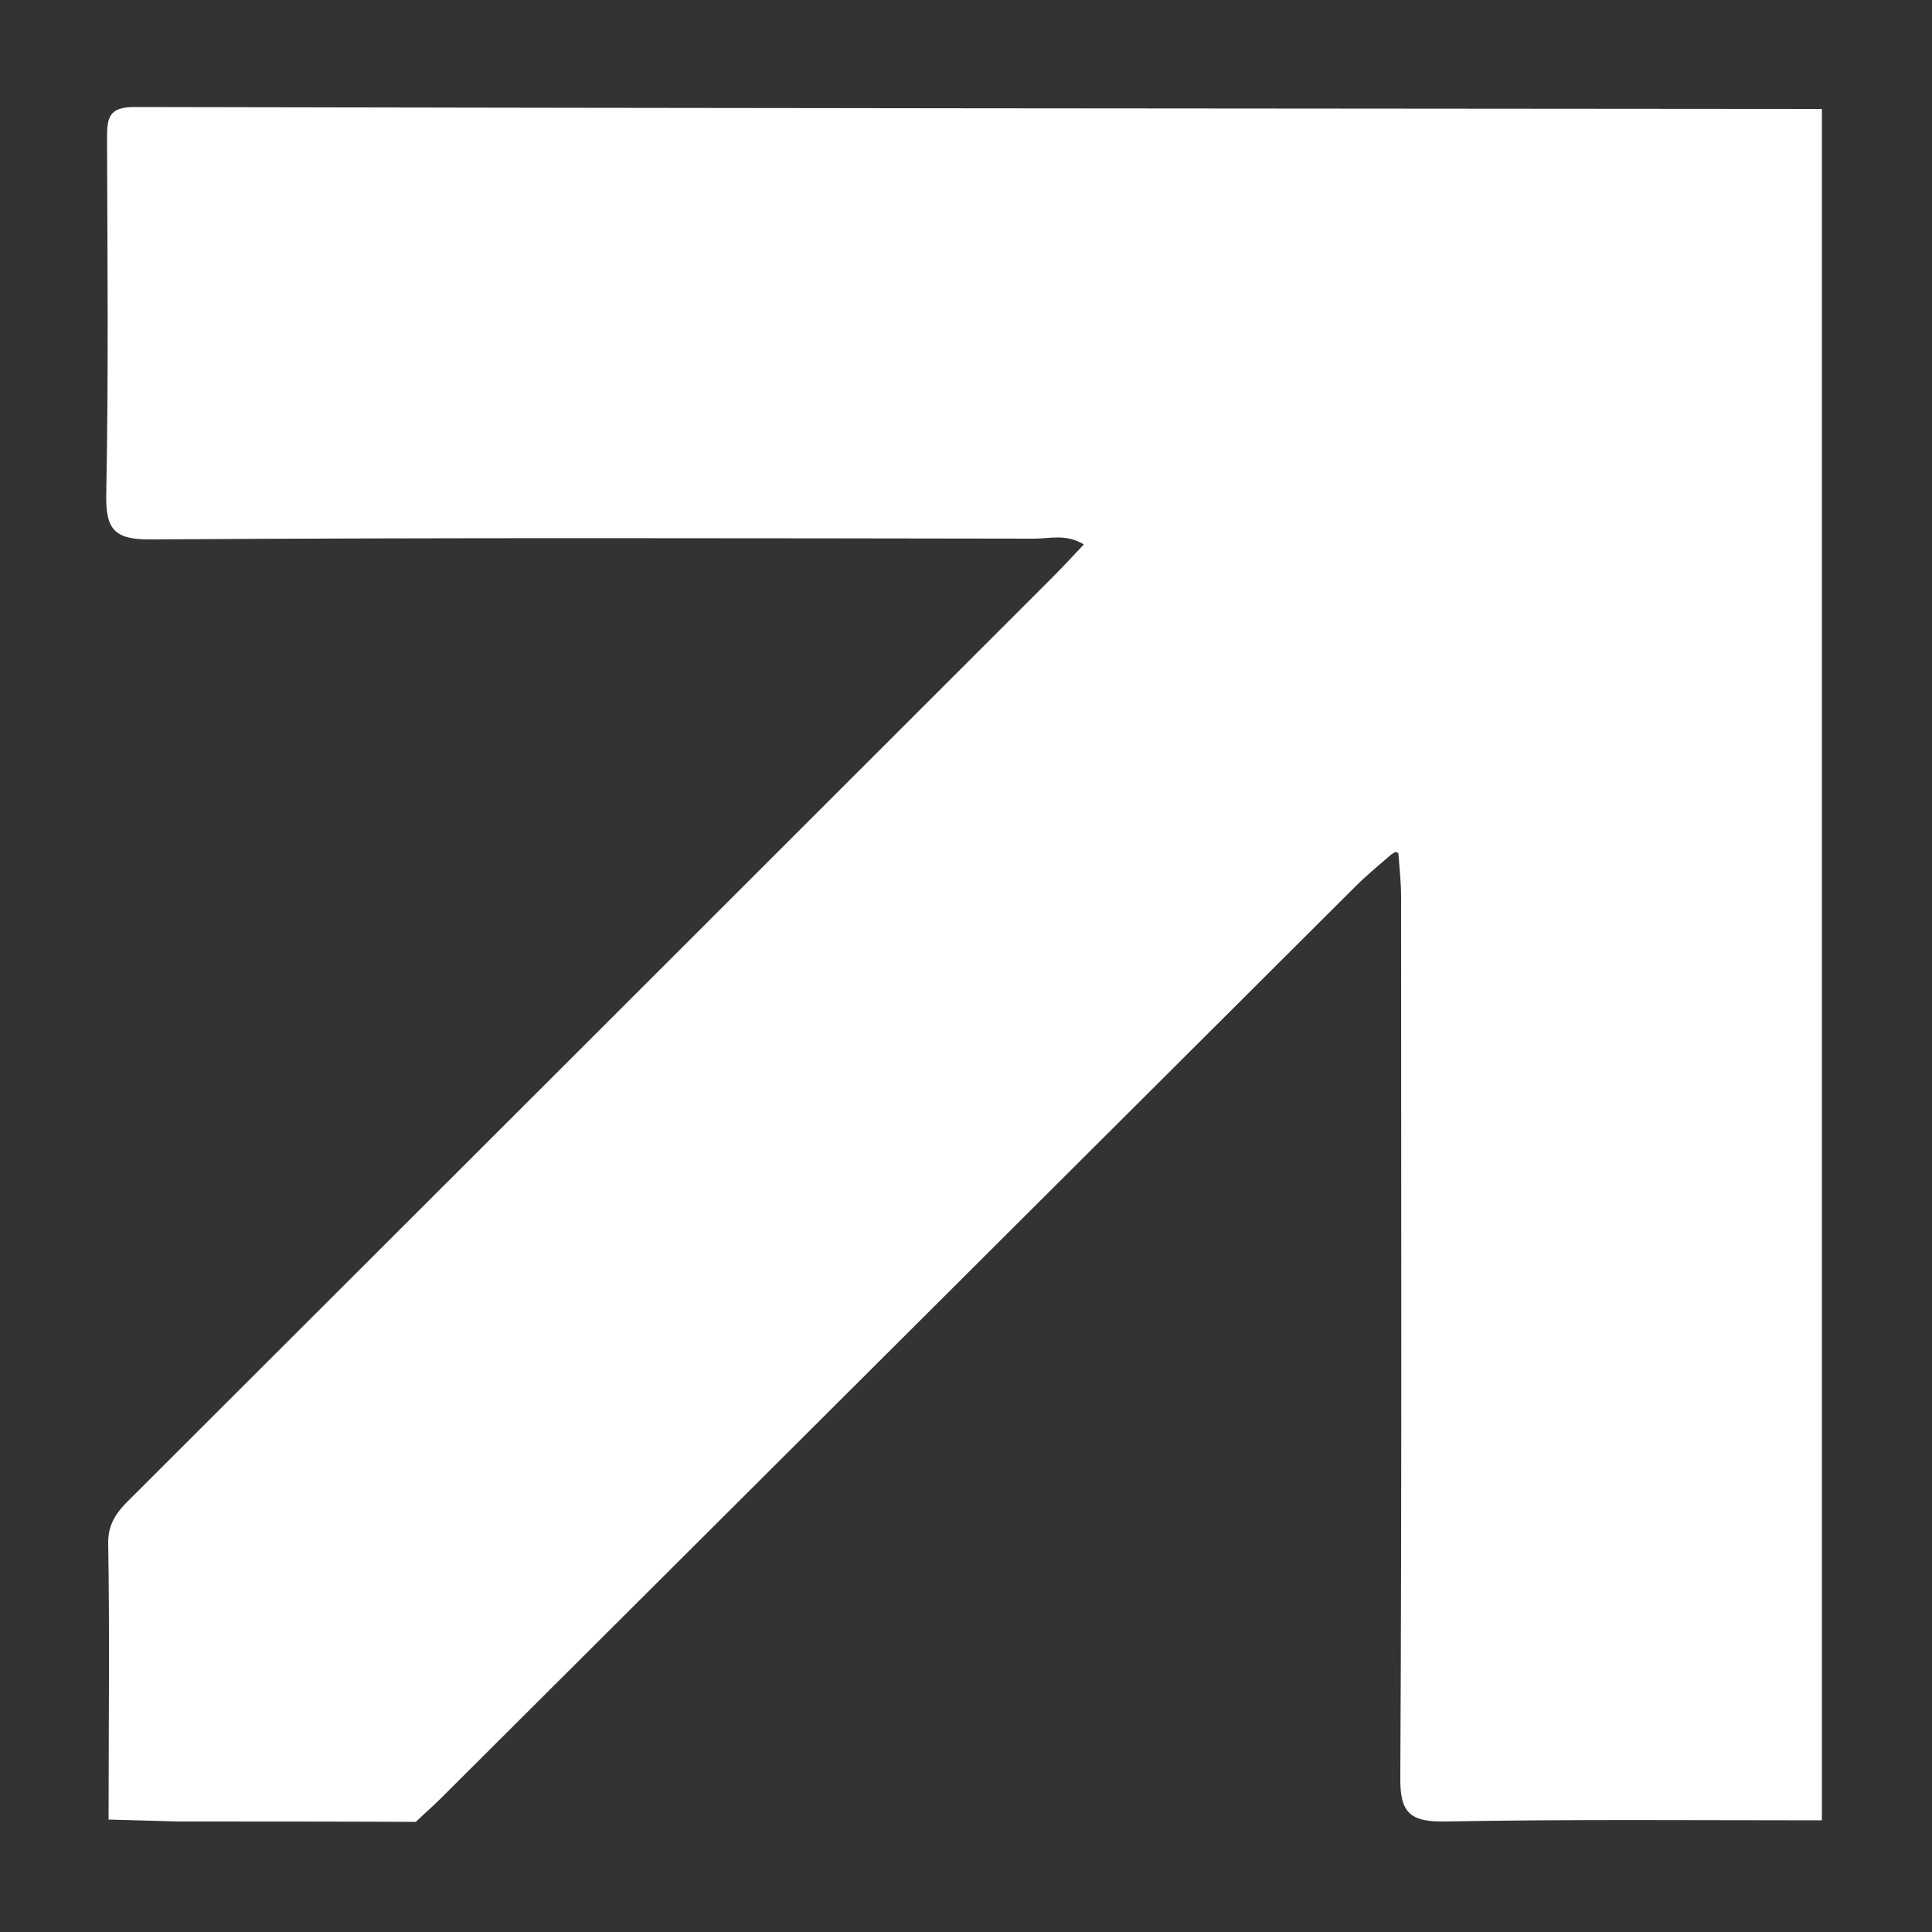 <?xml version="1.0" encoding="UTF-8"?> <!-- Generator: Adobe Illustrator 26.0.0, SVG Export Plug-In . SVG Version: 6.00 Build 0) --> <svg xmlns="http://www.w3.org/2000/svg" xmlns:xlink="http://www.w3.org/1999/xlink" id="Слой_1" x="0px" y="0px" viewBox="0 0 500 500" style="enable-background:new 0 0 500 500;" xml:space="preserve"><rect x="0" y="0" width="500" height="500" fill="#333333" stroke="none"/> <style type="text/css"> .st0{fill:#FFFFFF;} </style> <g> <path class="st0" d="M46.1,471.4c-6-0.2-12-0.3-18-0.5c0-23.8,0.3-47.7-0.1-71.5c-0.1-6.4,3.7-9.5,7.4-13.2 C114.2,307.5,193,228.8,271.8,150c2.9-2.9,5.6-5.8,8.7-9.1c-4.6-2.8-8.8-1.5-12.7-1.5c-76.2-0.1-152.4-0.3-228.6,0.2 c-9.6,0.1-11.9-2.5-11.7-11.8c0.6-30.7,0.3-61.3,0.2-92c0-5.3,0.4-8.1,7.1-8.1c145.6,0.3,291.2,0.4,436.7,0.5 c0,147.6,0,295.3,0,442.9c-32.6,0-65.1-0.3-97.7,0.3c-8.9,0.1-11.5-2.3-11.4-11.3c0.4-76,0.2-152,0.2-228c0-3.7-0.4-7.4-0.7-11.2 c0-0.2-0.5-0.4-0.8-0.4c-0.3,0.1-0.6,0.4-1,0.6c-3.1,2.7-6.3,5.3-9.2,8.2c-78.9,78.7-157.8,157.3-236.7,236 c-2.1,2.1-4.4,4.1-6.6,6.2C87.1,471.4,66.6,471.4,46.1,471.4z"></path> </g> </svg> 